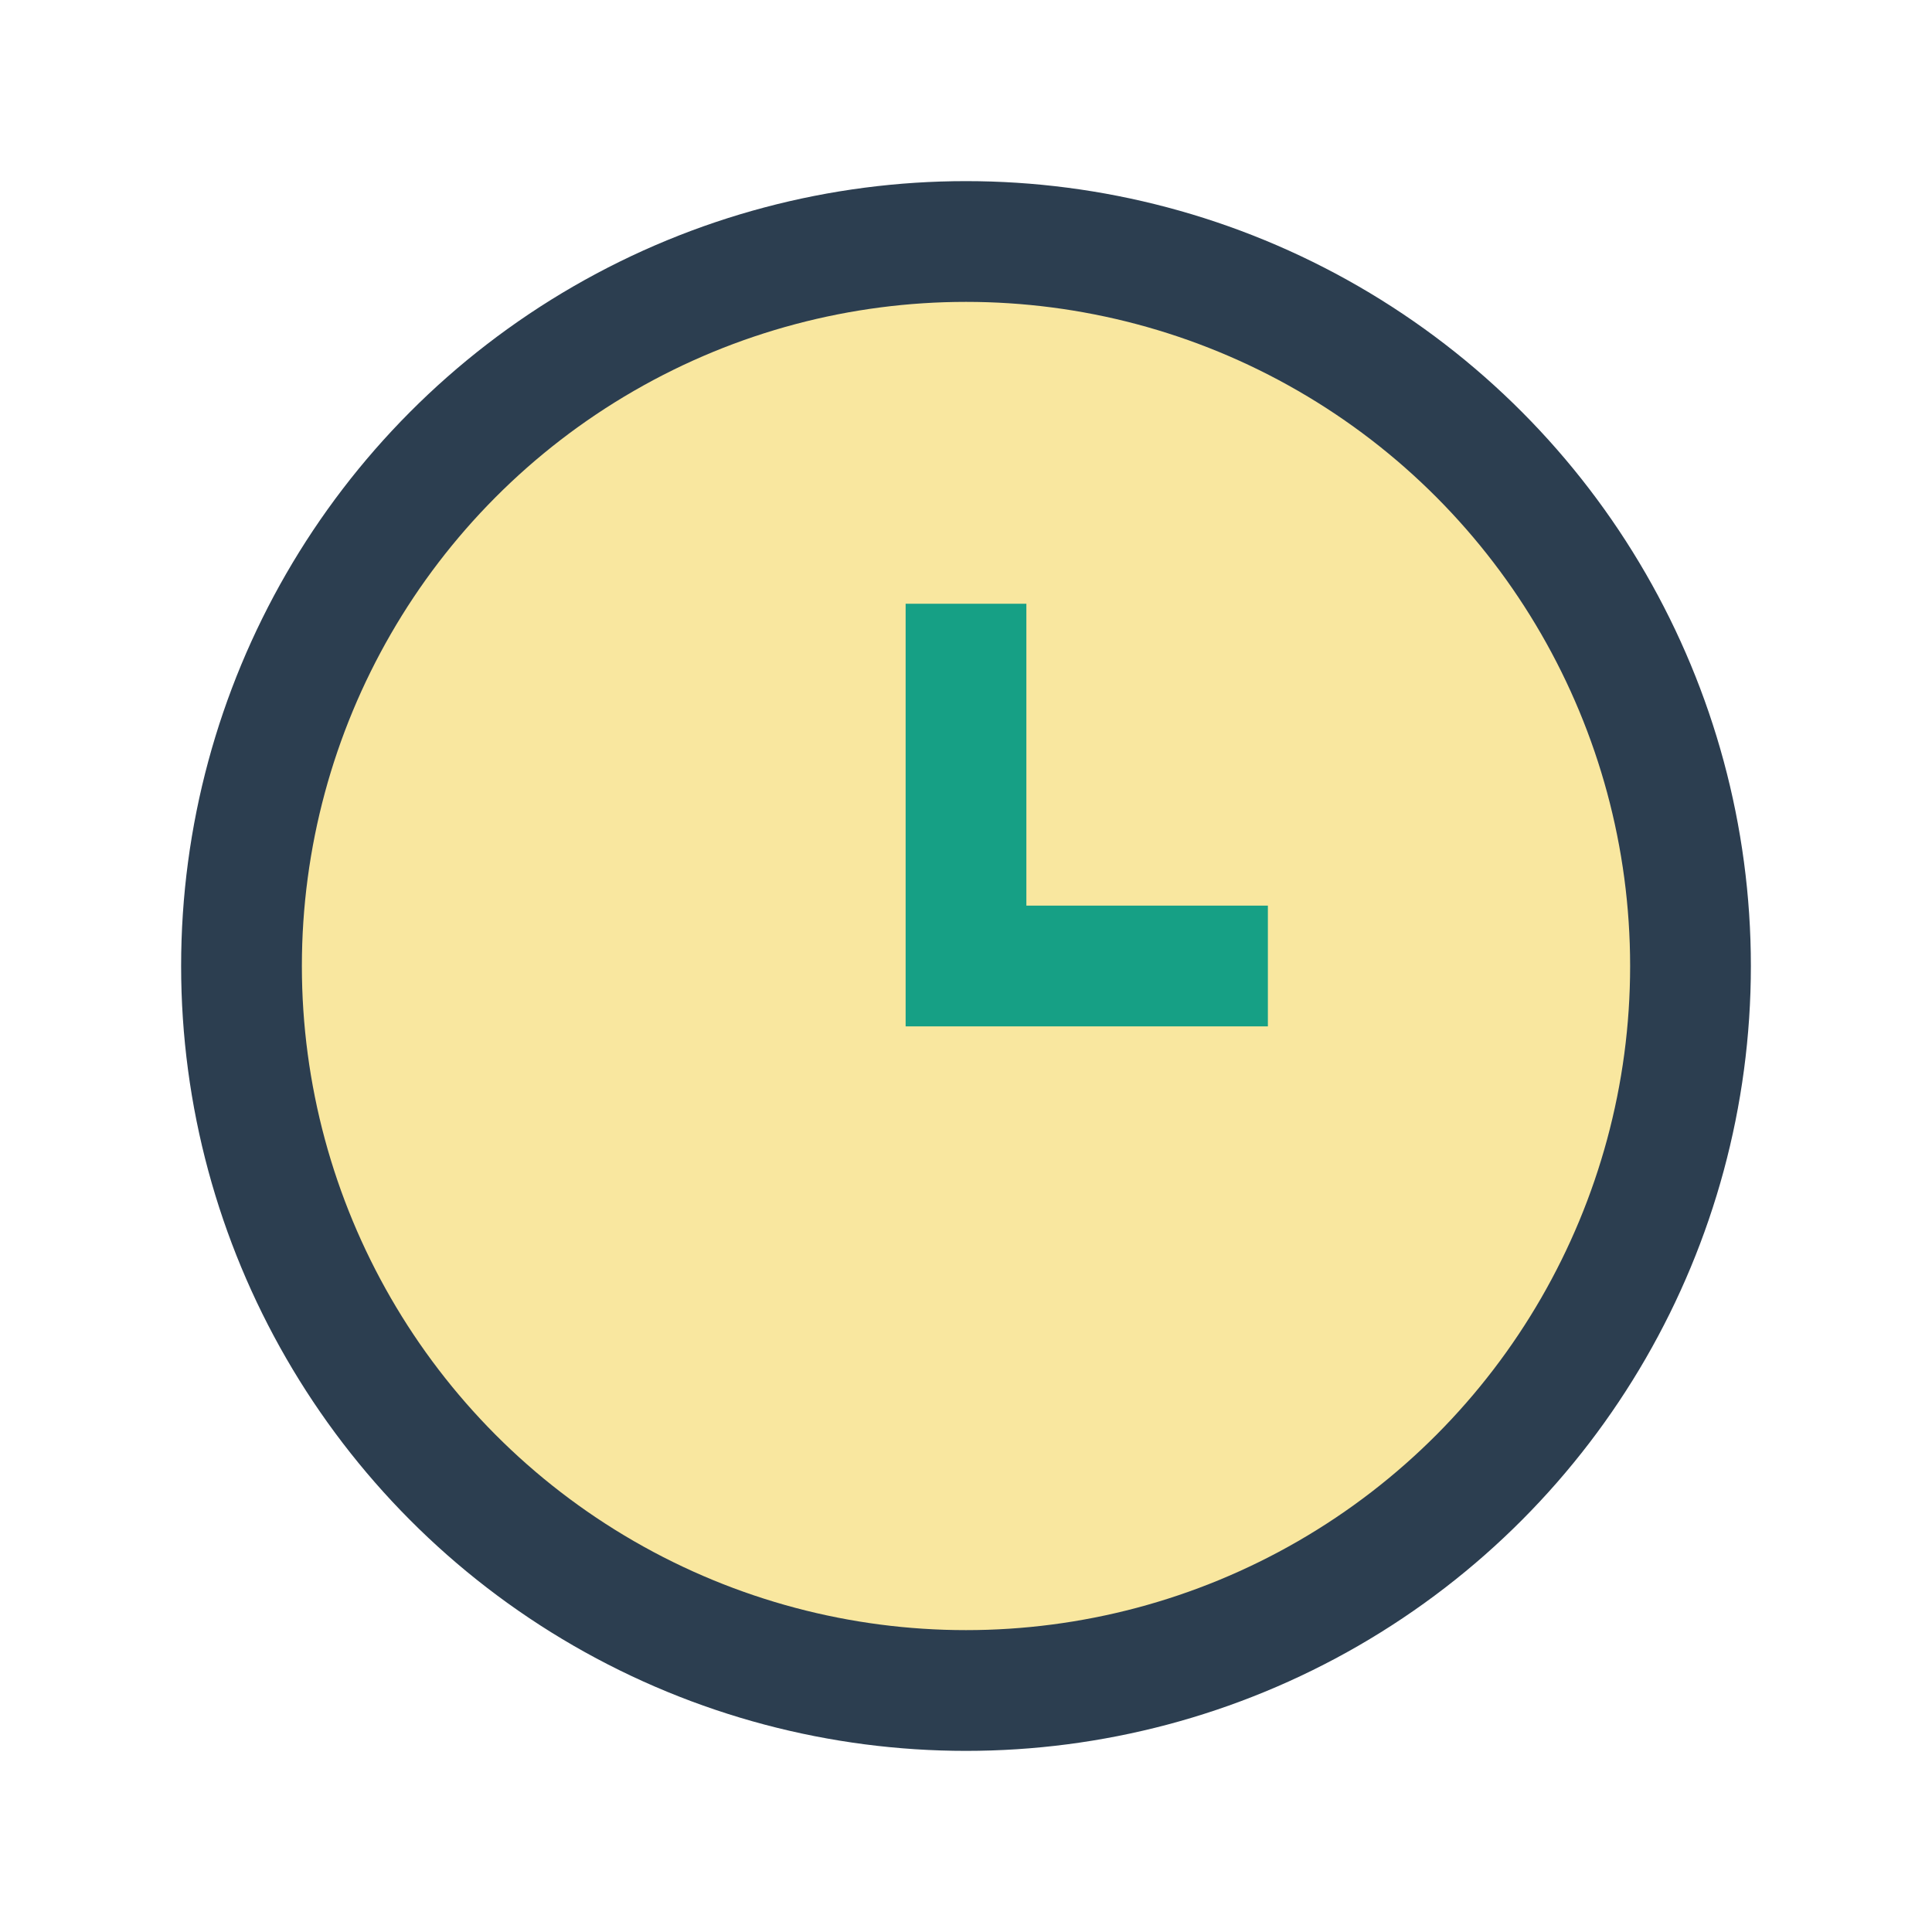 <?xml version="1.0" encoding="UTF-8"?>
<svg xmlns="http://www.w3.org/2000/svg" width="32" height="32" viewBox="0 0 32 32"><circle cx="16" cy="16" r="12" stroke="#2C3E50" stroke-width="2" fill="#F9E79F"/><path d="M16 10v6h5" stroke="#16A085" stroke-width="2" fill="none"/></svg>